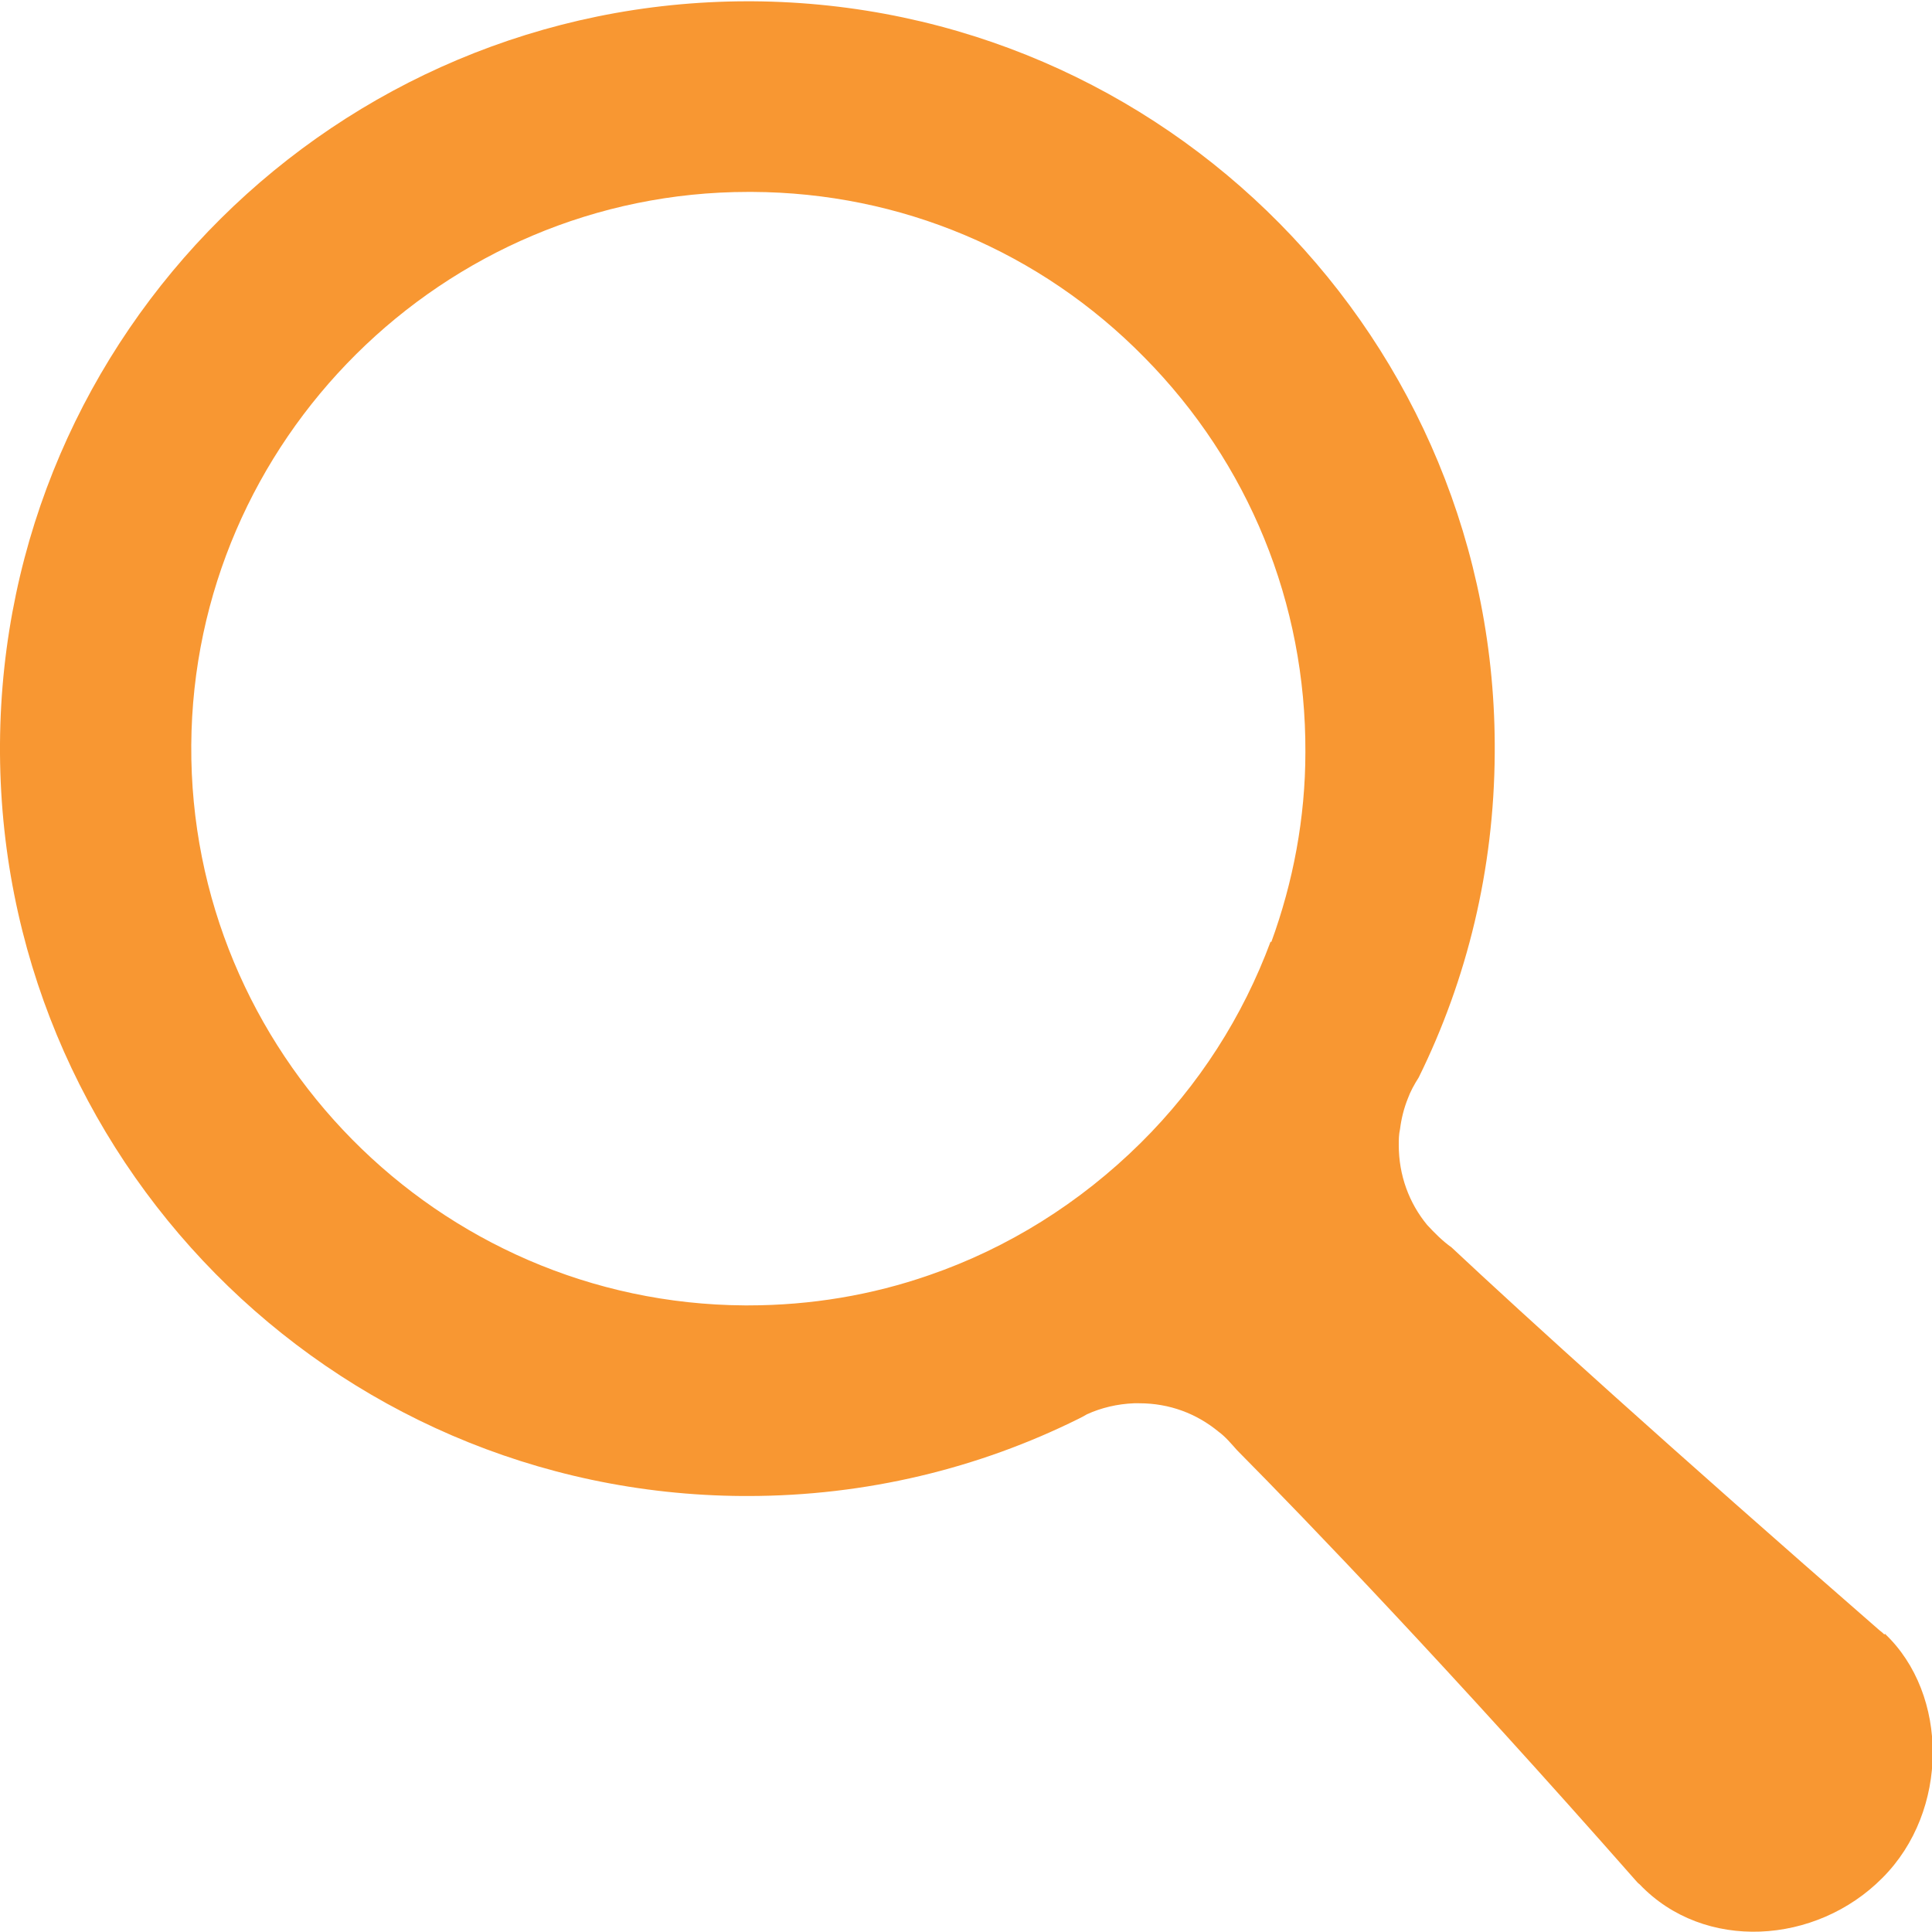 <?xml version="1.0" encoding="UTF-8"?><svg id="Layer_1" xmlns="http://www.w3.org/2000/svg" xmlns:xlink="http://www.w3.org/1999/xlink" viewBox="0 0 30 30"><defs><style>.cls-1{fill:none;}.cls-1,.cls-2{stroke-width:0px;}.cls-3{clip-path:url(#clippath-1);}.cls-4{clip-path:url(#clippath);}.cls-2{fill:#f89732;}</style><clipPath id="clippath"><rect class="cls-1" y=".02" width="30" height="29.98"/></clipPath><clipPath id="clippath-1"><rect class="cls-1" y=".02" width="30" height="29.98"/></clipPath></defs><g id="magnifying_glass"><g class="cls-4"><g class="cls-3"><path class="cls-2" d="m29.26,25.38s-.04-.04-.07-.06c-3.26-2.84-5.53-4.9-6.65-5.95-.14-.1-.26-.22-.38-.35-.28-.34-.44-.77-.44-1.24,0-.08,0-.16.02-.25.02-.16.06-.32.12-.47.04-.11.1-.22.17-.33.75-1.52,1.17-3.23,1.18-5.03C23.26,5.29,18.1.06,11.68.02h-.08C5.23.03.04,5.17,0,11.55c-.04,6.41,5.12,11.64,11.53,11.68h.08c1.84,0,3.59-.43,5.14-1.2.04-.02.08-.04.13-.07.22-.1.47-.16.73-.17h.08c.47,0,.89.16,1.23.44.11.08.2.19.29.29,1.08,1.09,3.32,3.42,6.18,6.67.02.02.04.05.07.07,1,1.05,2.74.94,3.77-.1,1.04-1.04,1.03-2.85.04-3.79m-9.54-10.75c-.43,1.16-1.11,2.23-2.02,3.13-.94.93-2.06,1.63-3.28,2.05-.89.31-1.84.47-2.81.47h-.06c-4.76-.03-8.62-3.94-8.59-8.7.03-4.73,3.91-8.59,8.65-8.59h.06c2.3.01,4.47.92,6.09,2.57,1.62,1.64,2.51,3.82,2.5,6.13,0,1.02-.19,2.02-.53,2.95"/></g></g></g></svg>